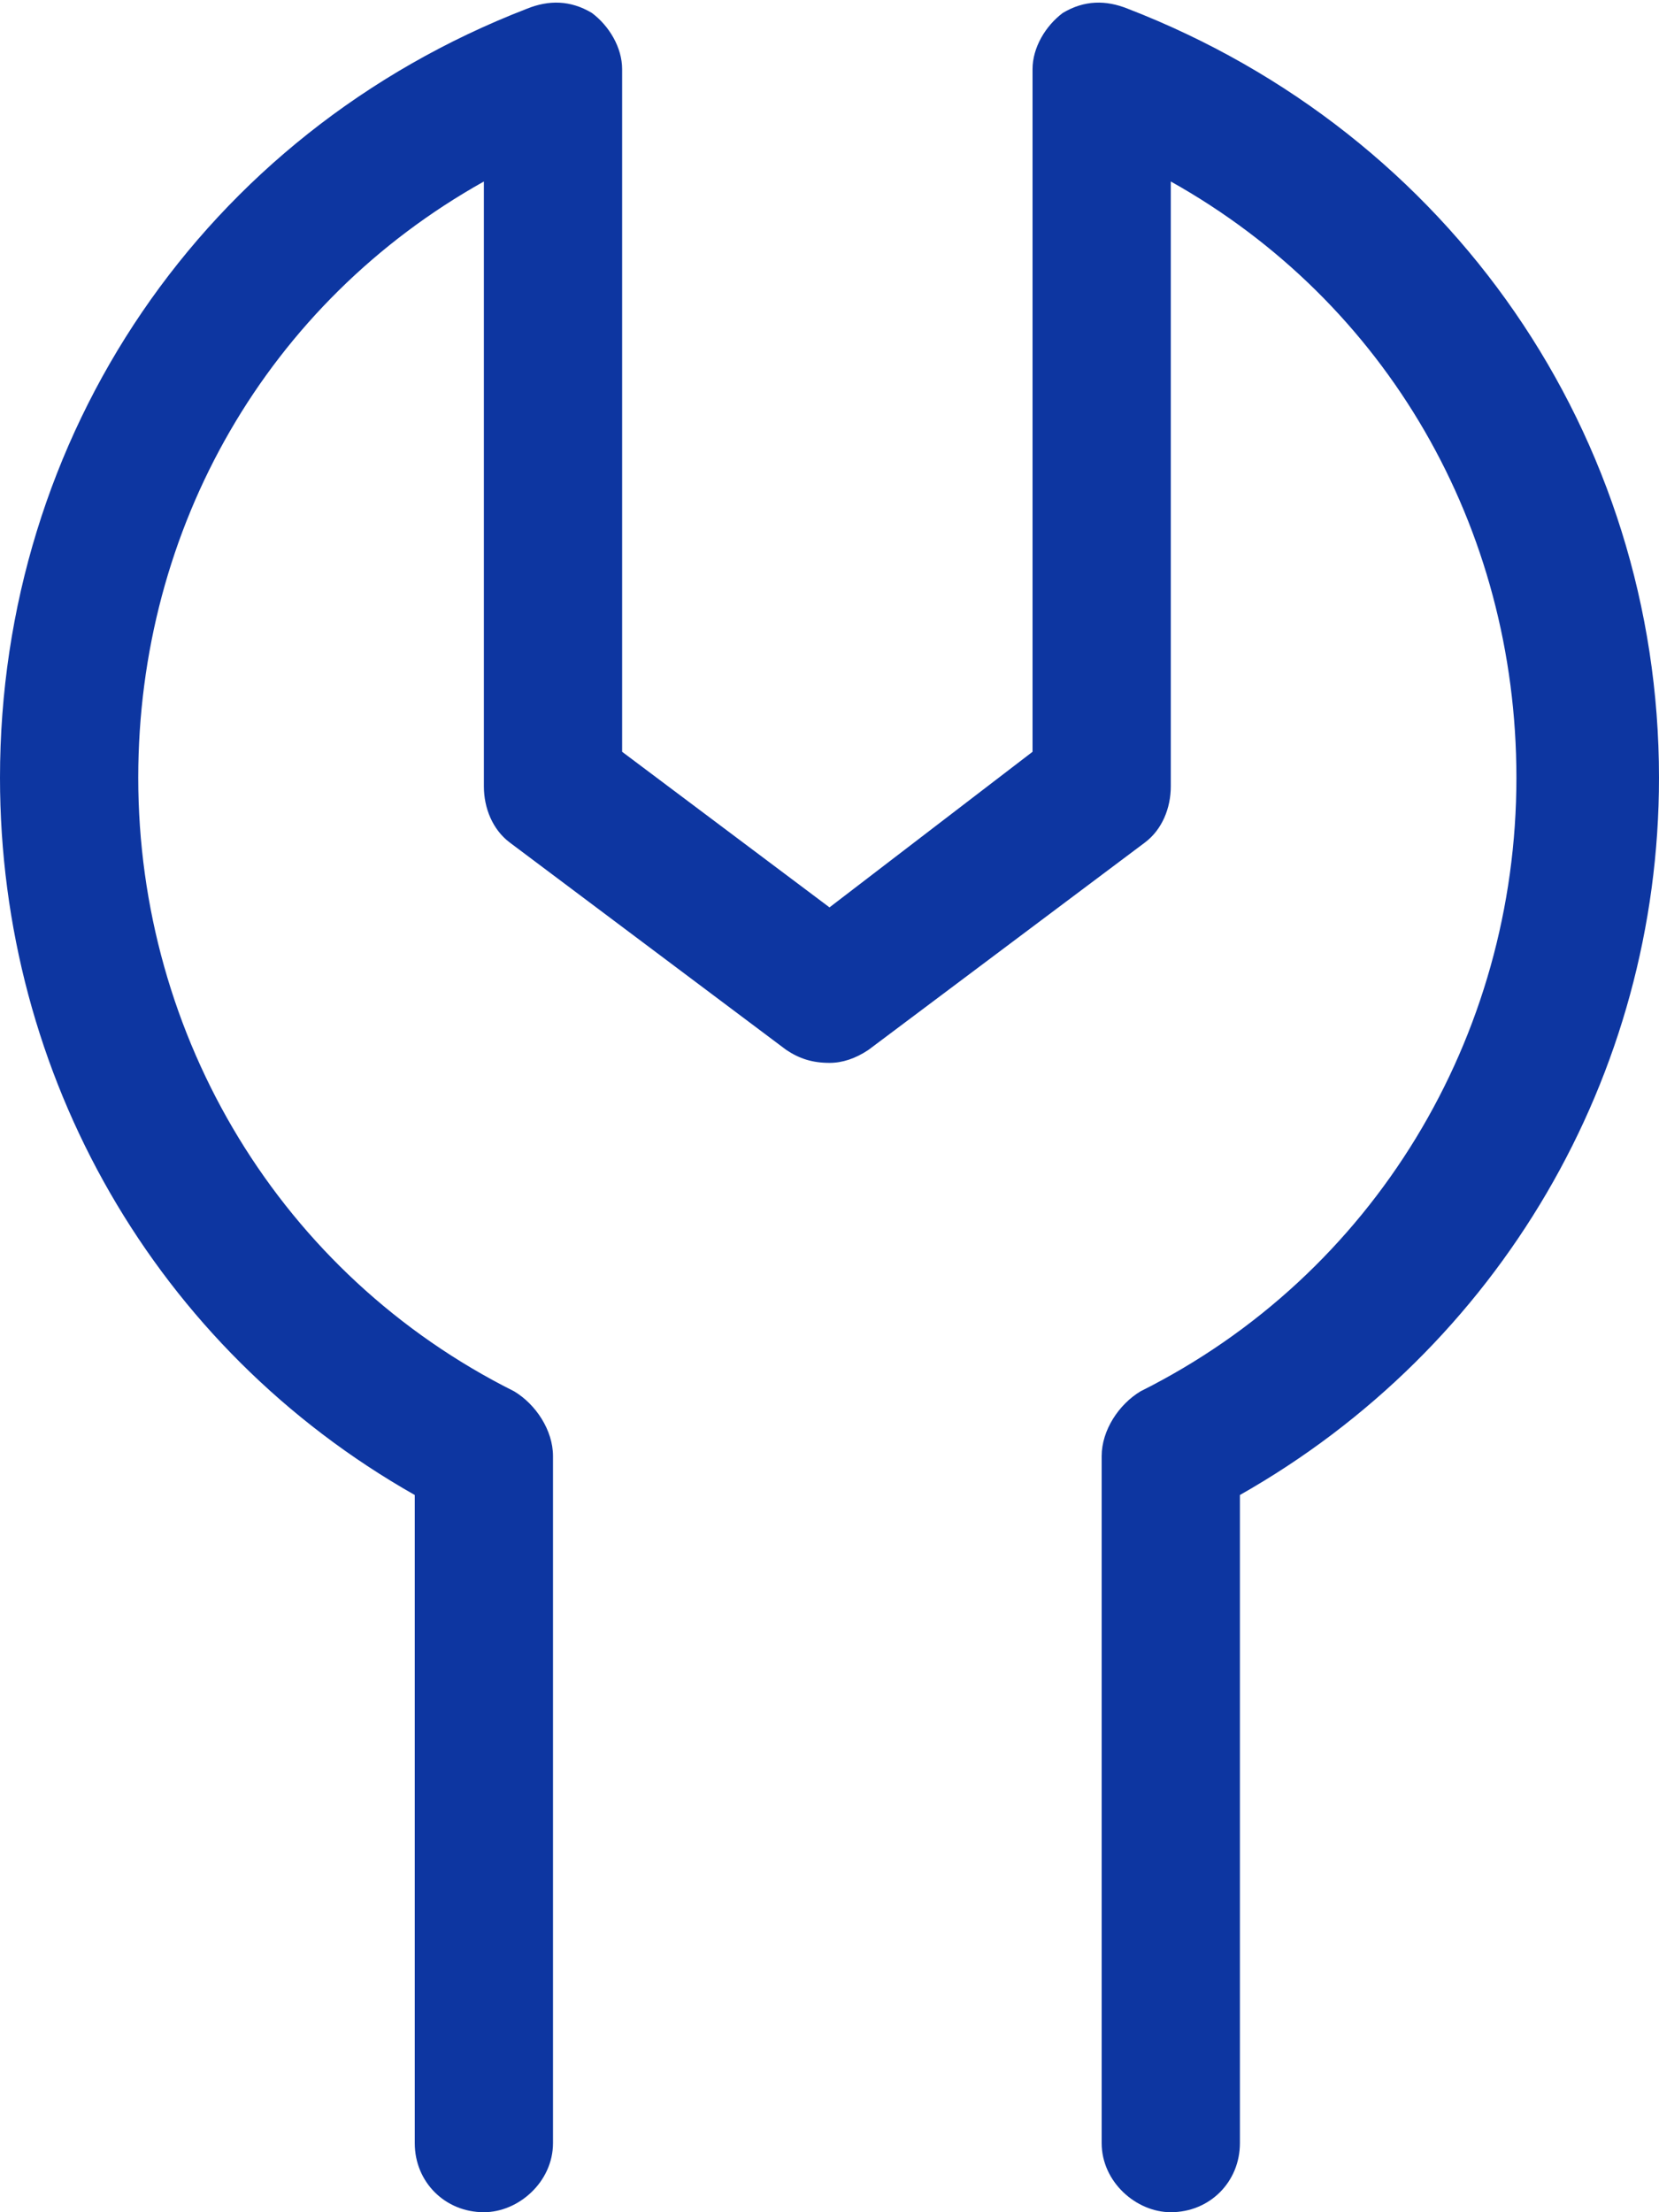 <svg width="36" height="48" viewBox="0 0 36 48" fill="none" xmlns="http://www.w3.org/2000/svg">
<path d="M36 16.875C36 23.344 32.531 29.25 26.906 32.438V46.5C26.906 47.344 26.25 48 25.406 48C24.656 48 23.906 47.344 23.906 46.5V31.594C23.906 31.031 24.281 30.469 24.75 30.188C29.812 27.656 32.906 22.5 32.906 16.875C32.906 11.438 30.094 6.562 25.406 3.938V17.062C25.406 17.531 25.219 18 24.844 18.281L18.844 22.781C18.562 22.969 18.281 23.062 18 23.062C17.625 23.062 17.344 22.969 17.062 22.781L11.062 18.281C10.688 18 10.5 17.531 10.5 17.062V3.938C5.812 6.562 3 11.438 3 16.875C3 22.5 6.094 27.656 11.156 30.188C11.625 30.469 12 31.031 12 31.594V46.5C12 47.344 11.25 48 10.5 48C9.656 48 9 47.344 9 46.5V32.438C3.375 29.25 0 23.344 0 16.875C0 9.469 4.406 2.906 11.438 0.188C11.906 0 12.375 0 12.844 0.281C13.219 0.562 13.5 1.031 13.5 1.5V16.312L18 19.688L22.406 16.312V1.5C22.406 1.031 22.688 0.562 23.062 0.281C23.531 0 24 0 24.469 0.188C31.5 2.906 36 9.469 36 16.875Z" fill="#0D36A1"/>
</svg>
